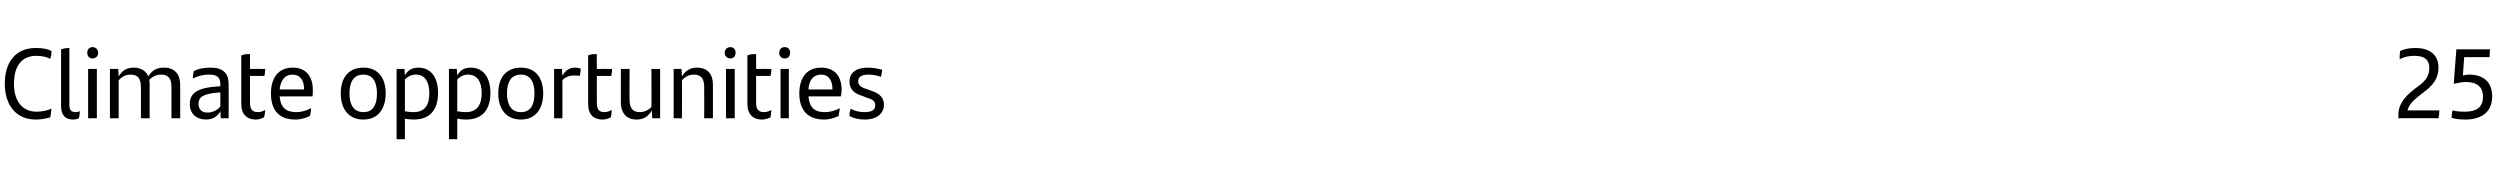 <?xml version="1.0" standalone="no"?><!DOCTYPE svg PUBLIC "-//W3C//DTD SVG 1.1//EN" "http://www.w3.org/Graphics/SVG/1.1/DTD/svg11.dtd"><svg xmlns="http://www.w3.org/2000/svg" version="1.1" width="573px" height="39.5px" viewBox="0 -10 573 39.5" style="top:-10px"><desc>Climate opportunities 25</desc><defs/><g id="Polygon293094"><path d="m1.1 9.2c0-5 2.5-8.2 7.1-8.2c1.5 0 2.7.2 3.6.7c0 .8-.1 1.3-.3 1.8c-.8-.5-2-.7-3.2-.7c-3.2 0-5.1 2.2-5.1 6.4c0 4.1 2 6.4 5.2 6.4c1.3 0 2.5-.3 3.4-.7c-.1.6-.1 1.2-.3 2c-1.1.3-2.1.5-3.3.5c-4.6 0-7.1-3.4-7.1-8.2zm12.9 5.1c0 0 0-13 0-13c.6-.2 1.3-.3 1.9-.3c0 0 0 13.1 0 13.1c0 1.1.5 1.6 1.4 1.6c.4 0 .7-.1 1-.2c0 .5-.1 1.1-.2 1.6c-.4.2-.9.3-1.4.3c-1.7 0-2.7-1-2.7-3.1zm6-12.2c0-.8.5-1.3 1.2-1.3c.7 0 1.3.5 1.3 1.3c0 .8-.6 1.3-1.3 1.3c-.7 0-1.2-.5-1.2-1.3zm.2 3.7l2 0l0 11.3l-2 0l0-11.3zm21.1 3.6c-.02-.01 0 7.7 0 7.7l-2 0c0 0 .02-7.11 0-7.1c0-2-.7-2.9-2.4-2.9c-1.1 0-2 .5-2.7 1.2c.1.4.1.7.1 1.1c-.02-.01 0 7.7 0 7.7l-2 0c0 0 0-7.09 0-7.1c0-2-.7-2.9-2.4-2.9c-1.2 0-2.1.6-2.7 1.3c.01-.03 0 8.7 0 8.7l-2 0l0-11.3l1.9 0c0 0 .08 1.7.1 1.7c.8-1.3 1.8-2 3.4-2c1.7 0 2.8.7 3.4 2c.8-1.3 1.8-2 3.6-2c2.4 0 3.7 1.5 3.7 3.9zm11.1-.2c.04.03 0 7.9 0 7.9l-1.8 0c0 0-.07-1.59-.1-1.6c-.6 1.1-1.6 1.9-3.3 1.9c-2.1 0-3.7-1.3-3.7-3.5c0-2.5 1.6-3.8 6.5-4.1c-.02-.03.5 0 .5 0c0 0-.01-.48 0-.5c0-1.5-.7-2.2-2.5-2.2c-1.7 0-2.8.4-3.8.9c0-.5.1-1.2.2-1.7c.9-.5 2.2-.8 3.9-.8c2.8 0 4.1 1.3 4.1 3.7zm-1.9 5.2c-.01-.01 0-3.2 0-3.2c0 0-.42.01-.4 0c-3.8.3-4.6 1.2-4.6 2.6c0 1.2.7 2 2 2c1.3 0 2.4-.6 3-1.4zm8.6 1.3c.6 0 1.2-.2 1.7-.5c-.1.7-.1 1.2-.3 1.7c-.6.3-1.2.5-1.9.5c-1.9 0-3.3-1.1-3.3-3.6c0 0 0-11.1 0-11.1c.7-.3 1.3-.3 2-.3c-.02-.03 0 3.4 0 3.4c0 0 3.52-.03 3.5 0c0 .6-.1 1.1-.2 1.6c.04.01-3.3 0-3.3 0c0 0-.02 6.22 0 6.2c0 1.5.6 2.1 1.8 2.1zm12.5-3.6c0 0-7.5 0-7.5 0c.2 2.6 1.5 3.6 3.8 3.6c1.1 0 2.3-.3 3.4-.9c0 .5-.1 1.3-.3 1.8c-.9.4-2 .8-3.3.8c-3.9 0-5.6-2.3-5.6-6c0-3.3 1.5-5.9 5-5.9c3.1 0 4.6 2.1 4.6 5.1c0 .5 0 1.2-.1 1.5zm-7.5-1.6c0 0 5.6 0 5.6 0c0-2-.8-3.4-2.7-3.4c-1.7 0-2.7 1.3-2.9 3.4zm14 .9c0-3.6 1.8-5.9 5.2-5.9c3.3 0 5.1 2.3 5.1 5.9c0 3.7-1.9 6-5.1 6c-3.3 0-5.2-2.3-5.2-6zm8.3 0c0-2.7-1-4.3-3.1-4.3c-2.2 0-3.2 1.6-3.2 4.3c0 2.8 1.1 4.3 3.2 4.3c2.1 0 3.1-1.5 3.1-4.3zm14-.1c0 3.7-1.7 6.1-5.6 6.1c-.7 0-1.4-.1-2-.2c.02.02 0 4.7 0 4.7l-1.9 0l0-16.1l1.8 0c0 0 .1 1.47.1 1.5c.6-1.1 1.5-1.8 3.1-1.8c2.6 0 4.5 1.9 4.5 5.8zm-2 .1c0-2.8-1.1-4.3-3.1-4.3c-1 0-1.8.4-2.5 1.1c0 0 0 7.3 0 7.3c.6.1 1.2.2 2 .2c2.7 0 3.6-1.8 3.6-4.3zm14-.1c0 3.7-1.7 6.1-5.6 6.1c-.7 0-1.4-.1-2-.2c.02.02 0 4.7 0 4.7l-1.9 0l0-16.1l1.8 0c0 0 .09 1.47.1 1.5c.6-1.1 1.5-1.8 3.1-1.8c2.6 0 4.5 1.9 4.5 5.8zm-2 .1c0-2.8-1.1-4.3-3.1-4.3c-1 0-1.8.4-2.5 1.1c0 0 0 7.3 0 7.3c.6.1 1.2.2 2 .2c2.6 0 3.6-1.8 3.6-4.3zm3.8 0c0-3.6 1.8-5.9 5.2-5.9c3.3 0 5.1 2.3 5.1 5.9c0 3.7-1.9 6-5.1 6c-3.3 0-5.2-2.3-5.2-6zm8.3 0c0-2.7-1-4.3-3.1-4.3c-2.2 0-3.2 1.6-3.2 4.3c0 2.8 1.1 4.3 3.2 4.3c2.1 0 3.1-1.5 3.1-4.3zm10.6-5.7c0 .5-.1 1.3-.2 1.7c-.4-.1-.9-.1-1.4-.1c-.9 0-1.9.3-2.6 1.1c.03-.01 0 8.7 0 8.7l-1.9 0l0-11.3l1.8 0c0 0 .11 1.61.1 1.6c.6-1.2 1.6-1.9 2.9-1.9c.5 0 .9.1 1.3.2zm5.5 10c.5 0 1.1-.2 1.6-.5c0 .7-.1 1.2-.2 1.7c-.6.3-1.2.5-1.9.5c-2 0-3.3-1.1-3.3-3.6c0 0 0-11.1 0-11.1c.6-.3 1.3-.3 2-.3c-.04-.03 0 3.4 0 3.4c0 0 3.49-.03 3.5 0c0 .6-.1 1.1-.2 1.6c.01.01-3.3 0-3.3 0c0 0-.04 6.22 0 6.2c0 1.5.5 2.1 1.8 2.1zm12.7-9.9l0 11.3l-1.8 0c0 0-.13-1.75-.1-1.8c-.8 1.4-1.9 2.1-3.5 2.1c-2.4 0-3.6-1.6-3.6-3.9c-.02-.04 0-7.7 0-7.7l2 0c0 0-.04 7.04 0 7c0 2 .7 2.9 2.4 2.9c1.1 0 2.1-.6 2.6-1.2c.05-.02 0-8.7 0-8.7l2 0zm12.1 3.6c.01-.01 0 7.7 0 7.7l-2 0c0 0 .03-7.09 0-7.1c0-2-.7-2.9-2.4-2.9c-1.1 0-2.1.6-2.7 1.3c.04-.03 0 8.7 0 8.7l-1.9 0l0-11.3l1.8 0c0 0 .12 1.7.1 1.7c.8-1.3 1.9-2 3.4-2c2.5 0 3.7 1.5 3.7 3.9zm2.7-7.3c0-.8.6-1.3 1.3-1.3c.7 0 1.2.5 1.2 1.3c0 .8-.5 1.3-1.2 1.3c-.7 0-1.3-.5-1.3-1.3zm.3 3.7l2 0l0 11.3l-2 0l0-11.3zm8.7 9.9c.6 0 1.2-.2 1.7-.5c-.1.7-.1 1.2-.2 1.7c-.7.3-1.3.5-2 .5c-1.9 0-3.3-1.1-3.3-3.6c0 0 0-11.1 0-11.1c.7-.3 1.3-.3 2-.3c-.01-.03 0 3.4 0 3.4c0 0 3.53-.03 3.5 0c0 .6-.1 1.1-.2 1.6c.05.01-3.3 0-3.3 0c0 0-.01 6.22 0 6.2c0 1.5.6 2.1 1.8 2.1zm3.5-13.6c0-.8.5-1.3 1.3-1.3c.7 0 1.2.5 1.2 1.3c0 .8-.5 1.3-1.2 1.3c-.8 0-1.3-.5-1.3-1.3zm.3 3.7l1.9 0l0 11.3l-1.9 0l0-11.3zm13.8 6.3c0 0-7.4 0-7.4 0c.2 2.6 1.5 3.6 3.7 3.6c1.2 0 2.3-.3 3.5-.9c-.1.5-.2 1.3-.3 1.8c-.9.4-2 .8-3.3.8c-3.9 0-5.7-2.3-5.7-6c0-3.3 1.5-5.9 5-5.9c3.2 0 4.7 2.1 4.7 5.1c0 .5-.1 1.2-.2 1.5zm-7.4-1.6c0 0 5.5 0 5.5 0c0-2-.8-3.4-2.6-3.4c-1.8 0-2.8 1.3-2.9 3.4zm9.4 6.1c0-.7.1-1.2.3-1.7c.9.6 2.2.8 3.1.8c1.7 0 2.5-.5 2.5-1.5c0-1-.5-1.4-1.9-1.8c0 0-1-.4-1-.4c-1.7-.5-3-1.4-3-3.3c0-2 1.5-3.2 4.2-3.2c1.1 0 2.3.2 3.3.5c-.1.5-.1 1.1-.3 1.6c-.9-.3-1.8-.5-2.9-.5c-1.6 0-2.3.6-2.3 1.5c0 .9.6 1.4 1.9 1.8c0 0 1.1.4 1.1.4c1.9.6 2.9 1.6 2.9 3.2c0 1.9-1.5 3.4-4.4 3.4c-1.3 0-2.6-.3-3.5-.8zm364.4-1.3c0 .5-.1 1.3-.2 1.8c.03-.02-9.2 0-9.2 0c0 0 .04-.73 0-.7c0-3 2.1-4.8 4.5-6.6c1.7-1.2 2.6-2.4 2.6-4.2c0-1.9-1.1-2.8-3.4-2.8c-1.2 0-2.4.2-3.4.8c0-.6 0-1.3.1-1.9c1-.5 2.2-.7 3.5-.7c3.7 0 5.3 1.9 5.3 4.5c0 2.4-1.2 4.1-3.6 5.8c-1.8 1.4-3.1 2.4-3.5 4c0 0 7.3 0 7.3 0zm12.1-3.2c0 3.4-2.2 5.3-6.2 5.3c-1.1 0-2.2-.1-3.1-.4c0-.6.1-1.2.2-1.7c.7.2 1.7.3 2.8.3c2.7 0 4.2-1 4.2-3.4c0-2.3-1.4-3.4-3.9-3.4c-.9 0-1.9.2-2.8.4c-.03.03.6-7.9.6-7.9c0 0 7.74 0 7.7 0c0 .5-.1 1.3-.1 1.8c-.04.02-5.8 0-5.8 0c0 0-.33 4.15-.3 4.2c.4-.1.9-.2 1.4-.2c3.2 0 5.3 1.6 5.3 5z" stroke="none" fill="#000"/></g></svg>